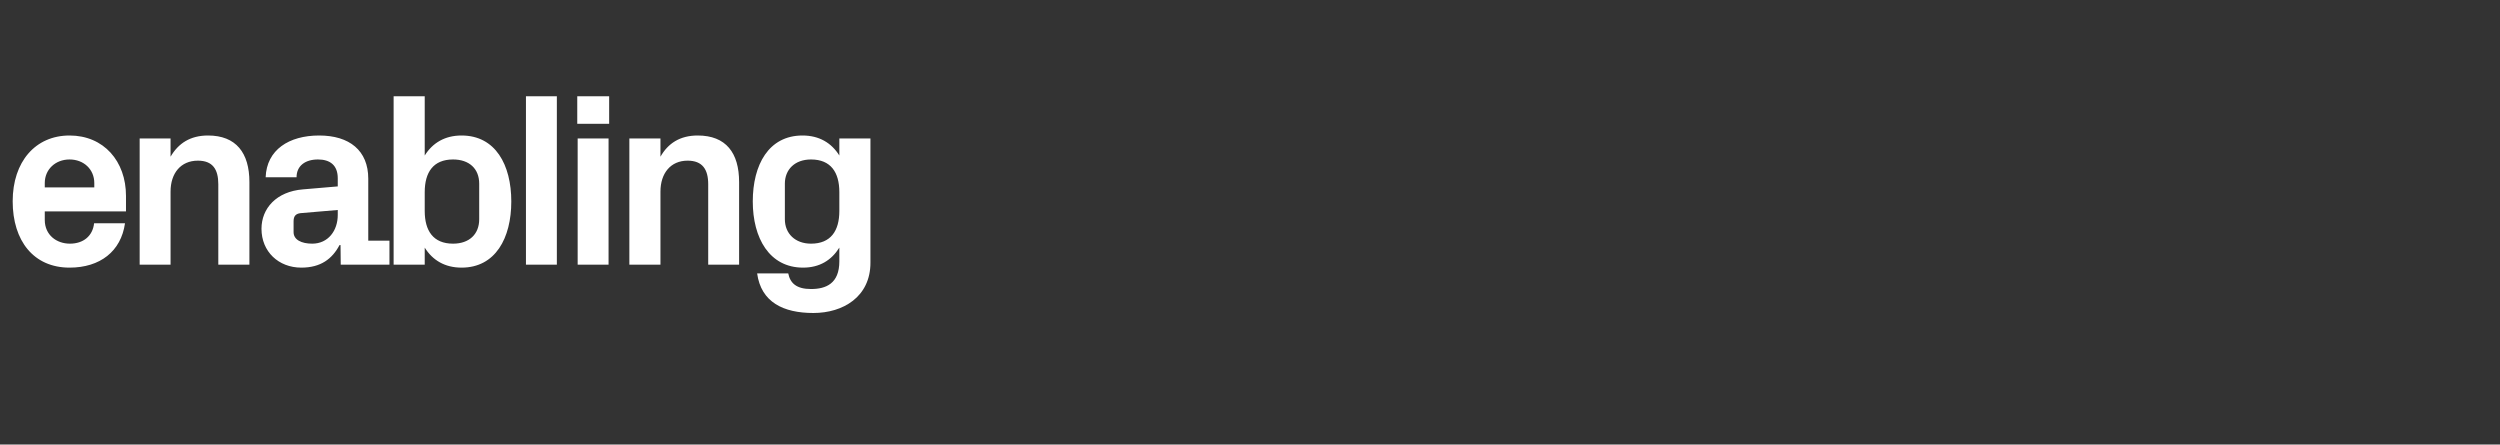 <?xml version="1.0" standalone="no"?><!DOCTYPE svg PUBLIC "-//W3C//DTD SVG 1.1//EN" "http://www.w3.org/Graphics/SVG/1.1/DTD/svg11.dtd"><svg xmlns="http://www.w3.org/2000/svg" version="1.1" width="1262px" height="224.4px" viewBox="0 -33 1262 224.4" style="top:-33px"><rect x="0" y="-33" width="1262" height="224.4" fill="#333333" stroke="none"/>  <desc>enabling</desc>  <defs/>  <g id="Polygon49883">    <path d="M 22.6 61.6 L 47.6 61.6 C 47.6 61.6 47.63 59.37 47.6 59.4 C 47.6 52.5 42.3 47.5 35.1 47.5 C 28 47.5 22.6 52.5 22.6 59.4 C 22.63 59.37 22.6 61.6 22.6 61.6 Z M 35.1 35.4 C 52.4 35.4 63.6 48.4 63.6 65.9 C 63.63 65.87 63.6 73.7 63.6 73.7 L 22.6 73.7 C 22.6 73.7 22.63 78 22.6 78 C 22.6 85.6 28.5 90 35.3 90 C 42 90 46.8 86.2 47.5 79.7 C 47.5 79.7 63.1 79.7 63.1 79.7 C 61.1 93.9 50.5 102.1 35.1 102.1 C 17 102.1 6.4 88.6 6.4 68.6 C 6.4 48.6 17.9 35.4 35.1 35.4 Z M 86.1 46.1 C 90 39.4 96 35.4 105 35.4 C 119.2 35.4 125.9 44.2 125.9 58.9 C 125.87 58.87 125.9 100.6 125.9 100.6 L 110.2 100.6 C 110.2 100.6 110.25 60 110.2 60 C 110.2 52.5 107.4 48.1 99.9 48.1 C 91.2 48.1 86.1 54.5 86.1 63.7 C 86.12 63.75 86.1 100.6 86.1 100.6 L 70.5 100.6 L 70.5 36.9 L 86.1 36.9 C 86.1 36.9 86.12 46.12 86.1 46.1 Z M 170.5 75.5 C 170.5 75.5 170.5 73 170.5 73 C 170.5 73 151.75 74.62 151.7 74.6 C 149.2 74.9 148.2 76.2 148.2 78.7 C 148.2 78.7 148.2 84.2 148.2 84.2 C 148.2 88 152.1 90 157.6 90 C 165.6 90 170.5 83.5 170.5 75.5 Z M 170.5 57 C 170.5 50.4 166.6 47.5 160.5 47.5 C 154.2 47.5 149.7 50.6 149.7 56.5 C 149.7 56.5 134.1 56.5 134.1 56.5 C 134.6 42.6 145.9 35.4 161.1 35.4 C 176.4 35.4 185.9 43 185.9 57.2 C 185.87 57.25 185.9 88.5 185.9 88.5 L 196.6 88.5 L 196.6 100.6 L 172 100.6 L 171.9 90.7 C 171.9 90.7 171.37 90.75 171.4 90.7 C 167.7 97.7 161.9 102.1 152.1 102.1 C 140.6 102.1 132 94 132 82.5 C 132 72.2 139.5 63.7 152.9 62.6 C 152.87 62.62 170.5 61.1 170.5 61.1 C 170.5 61.1 170.5 57 170.5 57 Z M 214.4 73.5 C 214.4 83.5 218.7 90 228.7 90 C 236.9 90 241.9 85.2 241.9 77.7 C 241.9 77.7 241.9 59.7 241.9 59.7 C 241.9 52.2 236.9 47.5 228.7 47.5 C 218.7 47.5 214.4 54 214.4 64 C 214.4 64 214.4 73.5 214.4 73.5 Z M 198.7 100.6 L 198.7 15.6 L 214.4 15.6 C 214.4 15.6 214.37 45.5 214.4 45.5 C 218.4 39.1 224.6 35.4 233 35.4 C 250.1 35.4 258.1 50.2 258.1 68.7 C 258.1 87.2 250.1 102.1 233 102.1 C 224.6 102.1 218.4 98.4 214.4 92 C 214.37 92 214.4 100.6 214.4 100.6 L 198.7 100.6 Z M 265.5 100.6 L 265.5 15.6 L 281.1 15.6 L 281.1 100.6 L 265.5 100.6 Z M 291.6 100.6 L 291.6 36.9 L 307.2 36.9 L 307.2 100.6 L 291.6 100.6 Z M 307.5 29.5 L 291.4 29.5 L 291.4 15.6 L 307.5 15.6 L 307.5 29.5 Z M 333.4 46.1 C 337.2 39.4 343.2 35.4 352.2 35.4 C 366.5 35.4 373.1 44.2 373.1 58.9 C 373.12 58.87 373.1 100.6 373.1 100.6 L 357.5 100.6 C 357.5 100.6 357.49 60 357.5 60 C 357.5 52.5 354.6 48.1 347.1 48.1 C 338.5 48.1 333.4 54.5 333.4 63.7 C 333.37 63.75 333.4 100.6 333.4 100.6 L 317.7 100.6 L 317.7 36.9 L 333.4 36.9 C 333.4 36.9 333.37 46.12 333.4 46.1 Z M 423.7 64 C 423.7 54 419.4 47.5 409.4 47.5 C 401.2 47.5 396.2 52.6 396.2 59.7 C 396.2 59.7 396.2 77.7 396.2 77.7 C 396.2 84.9 401.4 90 409.4 90 C 419.4 90 423.7 83.5 423.7 73.5 C 423.7 73.5 423.7 64 423.7 64 Z M 423.7 92 C 419.7 98.4 413.7 102.1 405.4 102.1 C 388.4 102.1 380 87.2 380 68.7 C 380 50.2 388 35.4 405.1 35.4 C 413.5 35.4 419.7 39.1 423.7 45.5 C 423.74 45.5 423.7 36.9 423.7 36.9 L 439.4 36.9 C 439.4 36.9 439.37 99.62 439.4 99.6 C 439.4 116.9 425.5 125 410.6 125 C 395.5 125 384.2 119.6 382.2 105 C 382.2 105 397.9 105 397.9 105 C 398.9 110 402.1 112.9 409.4 112.9 C 416.9 112.9 423.7 110.2 423.7 98.9 C 423.7 98.9 423.7 92 423.7 92 Z " stroke="none" fill="#fff"/>  </g></svg>